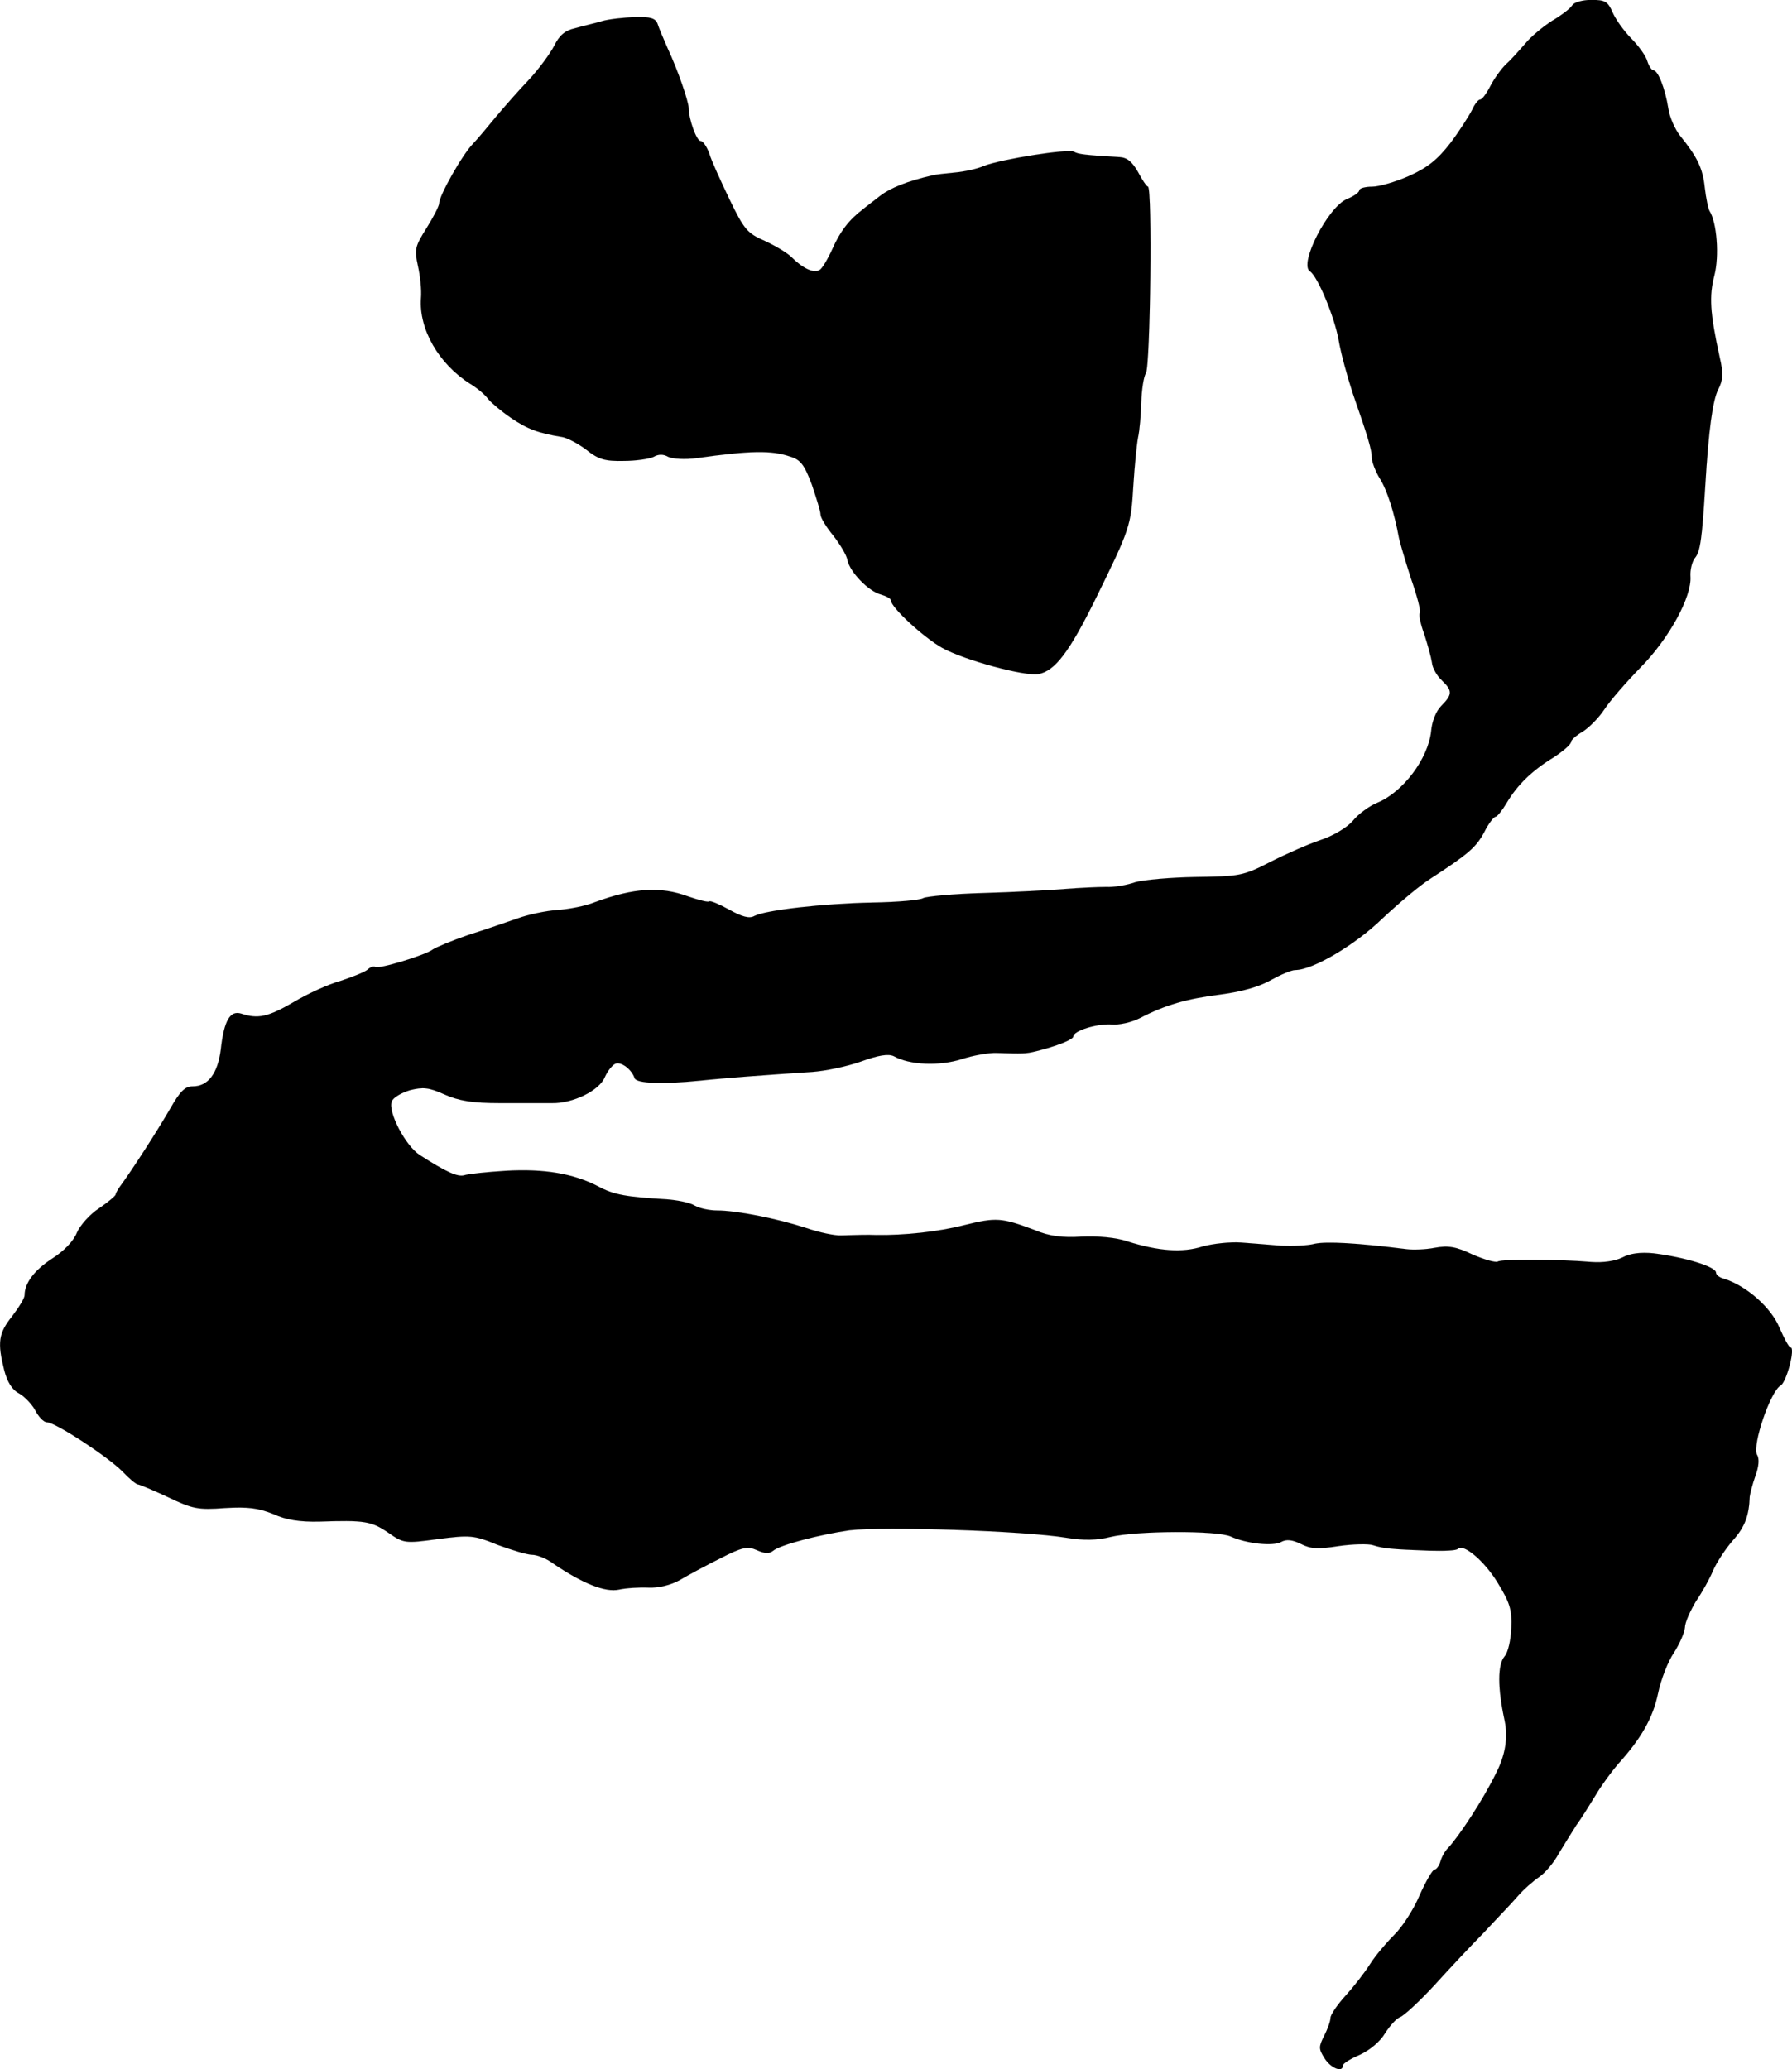 <?xml version="1.0" encoding="UTF-8"?>
<svg xmlns="http://www.w3.org/2000/svg"
     version="1.1"
     width="12.2mm"
     height="14.086mm"
     viewBox="0 0 34.582 39.928">
   <defs>
      <style type="text/css"><![CDATA[
      .c {
        stroke: #000;
        stroke-miterlimit: 10;
        stroke-width: .001px;
      }
    ]]></style>
   </defs>
   <path class="c"
         d="M30.338,.106c-.031,.055-.207,.191-.383,.293-.176,.113-.41,.305-.52,.441-.113,.129-.273,.312-.371,.398-.094,.09-.23,.281-.301,.418-.074,.145-.16,.266-.203,.266-.031,0-.102,.086-.152,.199-.055,.109-.238,.398-.414,.633-.25,.324-.441,.477-.793,.637-.254,.113-.582,.211-.719,.211s-.25,.031-.25,.07-.102,.113-.238,.168c-.367,.152-.938,1.266-.711,1.398,.145,.098,.469,.867,.551,1.328,.047,.273,.176,.73,.273,1.027,.293,.84,.367,1.086,.367,1.246,0,.07,.07,.258,.152,.391,.145,.227,.285,.68,.367,1.129,.016,.09,.121,.441,.23,.785,.121,.344,.203,.648,.176,.688-.023,.031,.016,.215,.09,.414,.062,.195,.129,.434,.145,.539,.008,.102,.094,.254,.191,.344,.207,.199,.207,.27-.008,.488-.105,.102-.184,.305-.199,.496-.059,.527-.539,1.168-1.035,1.375-.156,.062-.375,.223-.477,.352-.113,.129-.379,.289-.617,.367-.223,.074-.664,.266-.977,.426-.527,.27-.594,.277-1.441,.289-.477,.008-1.008,.055-1.168,.102-.152,.055-.406,.098-.559,.09-.152,0-.504,.016-.793,.039-.285,.023-.992,.062-1.574,.078-.578,.016-1.098,.066-1.16,.098-.055,.039-.496,.078-.984,.086-.961,.02-2.047,.145-2.273,.258-.094,.055-.23,.023-.488-.121-.184-.102-.359-.176-.383-.16-.016,.023-.199-.023-.406-.094-.539-.199-1.043-.168-1.801,.109-.176,.074-.504,.137-.73,.152-.223,.016-.566,.09-.758,.16-.199,.066-.625,.219-.953,.32-.328,.113-.633,.242-.688,.281-.129,.105-1.062,.391-1.113,.336-.023-.016-.094,0-.148,.055-.066,.051-.305,.145-.531,.219-.223,.062-.629,.246-.895,.406-.496,.289-.688,.328-1.008,.223-.215-.07-.336,.129-.398,.699-.059,.453-.242,.703-.539,.703-.152,0-.246,.094-.445,.445-.266,.457-.723,1.16-.922,1.434-.062,.082-.121,.176-.121,.207,0,.023-.141,.145-.32,.266-.176,.113-.367,.328-.43,.473-.066,.168-.258,.359-.473,.496-.344,.223-.535,.473-.535,.711,0,.055-.113,.238-.242,.406-.262,.328-.285,.504-.152,1.035,.059,.23,.152,.383,.289,.453,.105,.059,.25,.211,.312,.328,.062,.121,.16,.227,.223,.227,.16,0,1.176,.664,1.457,.949,.129,.137,.266,.25,.297,.25s.297,.113,.582,.246c.473,.227,.578,.25,1.098,.211,.449-.027,.648,0,.938,.117,.246,.113,.512,.152,.879,.145,.879-.031,1.008-.008,1.328,.207,.305,.211,.32,.219,.969,.129,.613-.078,.688-.078,1.152,.113,.277,.102,.574,.191,.664,.191,.094,0,.277,.07,.406,.168,.574,.391,1.008,.559,1.266,.504,.141-.031,.398-.047,.574-.039,.199,.008,.426-.047,.602-.145,.152-.09,.504-.281,.781-.418,.434-.223,.531-.238,.707-.16,.148,.066,.238,.074,.316,.012,.129-.113,.898-.312,1.473-.395,.664-.078,3.359,.008,4.191,.145,.328,.055,.594,.047,.844-.016,.492-.121,2.07-.129,2.324-.008,.305,.137,.809,.191,.969,.105,.105-.059,.219-.043,.387,.039,.184,.094,.328,.102,.727,.039,.273-.039,.574-.047,.664-.016,.191,.062,.344,.078,1.078,.105,.281,.008,.531,0,.555-.035,.109-.109,.512,.234,.766,.648,.242,.395,.281,.527,.266,.879-.008,.227-.062,.473-.129,.547-.137,.16-.137,.605,0,1.238q.105,.496-.168,1.023c-.246,.504-.711,1.211-.926,1.441-.051,.047-.121,.168-.145,.258-.023,.086-.082,.156-.113,.156-.039,0-.168,.227-.289,.496-.117,.281-.344,.625-.496,.77-.152,.152-.359,.398-.461,.559-.105,.168-.32,.441-.473,.609-.16,.176-.289,.367-.289,.426,0,.062-.055,.215-.121,.344-.109,.215-.109,.254,.008,.438,.121,.191,.352,.281,.352,.137,0-.039,.145-.129,.328-.207,.195-.09,.395-.258,.488-.418,.09-.141,.219-.285,.289-.309,.074-.027,.367-.297,.656-.609,.289-.32,.719-.777,.961-1.023,.238-.258,.535-.562,.648-.695,.109-.129,.301-.297,.422-.379,.113-.078,.281-.277,.367-.438,.098-.16,.25-.41,.344-.555,.098-.133,.266-.406,.379-.59,.109-.184,.305-.449,.422-.586,.457-.504,.68-.902,.777-1.367,.055-.266,.191-.617,.305-.785,.109-.168,.207-.391,.215-.488,0-.102,.105-.328,.215-.512,.121-.176,.266-.438,.328-.59,.066-.152,.234-.41,.379-.578,.238-.262,.316-.488,.328-.848,.008-.062,.055-.246,.109-.398,.066-.176,.082-.336,.031-.41-.094-.184,.258-1.223,.457-1.336,.113-.062,.289-.734,.191-.734-.031,0-.125-.176-.215-.383-.16-.387-.633-.801-1.055-.938-.098-.023-.168-.078-.168-.121,0-.117-.609-.301-1.211-.375-.246-.023-.445,0-.598,.082-.145,.07-.375,.102-.594,.086-.648-.055-1.719-.062-1.809-.008-.047,.023-.262-.039-.488-.137-.316-.152-.469-.176-.727-.129-.176,.035-.422,.043-.543,.027-.961-.121-1.543-.152-1.77-.105-.145,.039-.438,.047-.648,.039-.207-.016-.551-.047-.773-.062-.219-.016-.562,.023-.754,.078-.383,.121-.84,.09-1.449-.102-.215-.074-.566-.105-.879-.09-.375,.023-.625-.008-.91-.129-.633-.238-.738-.246-1.352-.094-.504,.129-1.16,.199-1.699,.191-.176-.008-.375,0-.68,.008-.109,.008-.422-.055-.68-.145-.566-.184-1.344-.336-1.711-.336-.145,0-.336-.039-.434-.094-.094-.059-.336-.105-.535-.121-.801-.047-1.031-.09-1.328-.25-.473-.246-1.039-.344-1.781-.301-.371,.023-.73,.062-.801,.086-.129,.039-.352-.062-.863-.391-.273-.176-.617-.832-.539-1.031,.023-.074,.184-.168,.352-.219,.25-.062,.363-.055,.664,.082,.281,.125,.547,.168,1.074,.168h1c.406,.008,.918-.242,1.023-.504,.055-.121,.145-.234,.207-.258,.113-.039,.312,.113,.367,.281,.035,.102,.539,.121,1.266,.047,.434-.047,1.312-.113,2.16-.168,.238-.016,.664-.102,.938-.199,.352-.129,.535-.152,.637-.105,.312,.176,.891,.191,1.305,.059,.227-.074,.539-.129,.688-.121,.496,.016,.555,.016,.746-.031,.398-.098,.727-.227,.727-.289,0-.105,.441-.246,.73-.23,.152,.016,.398-.043,.551-.121,.496-.258,.91-.375,1.559-.457,.418-.055,.754-.152,.977-.281,.184-.102,.391-.191,.465-.191,.336,0,1.152-.48,1.68-.992,.312-.293,.719-.637,.922-.766,.75-.488,.887-.609,1.047-.906,.078-.16,.184-.293,.215-.293s.129-.121,.215-.266c.203-.344,.488-.625,.906-.879,.184-.121,.336-.25,.336-.297,0-.039,.102-.129,.223-.199,.121-.074,.312-.266,.418-.426,.109-.168,.422-.527,.703-.816,.551-.559,.992-1.367,.961-1.758-.008-.121,.031-.281,.086-.352,.105-.121,.137-.371,.199-1.371,.066-1.109,.145-1.672,.25-1.879,.094-.184,.105-.305,.031-.617-.191-.871-.207-1.184-.105-1.582,.098-.375,.051-1.023-.094-1.25-.023-.039-.066-.238-.09-.445-.039-.379-.145-.594-.48-1.008-.094-.121-.199-.352-.223-.52-.062-.387-.199-.738-.289-.738-.031,0-.086-.078-.117-.176-.023-.094-.168-.297-.312-.441-.145-.148-.305-.375-.359-.504-.09-.207-.145-.238-.41-.238-.168,0-.336,.047-.367,.105Z"/>
   <path class="c"
         d="M11.619,.407c-.145,.043-.387,.098-.52,.137-.195,.043-.305,.137-.402,.336-.078,.152-.297,.449-.48,.648-.191,.199-.48,.527-.641,.719-.16,.195-.359,.434-.445,.523-.211,.215-.656,1.008-.656,1.152,0,.055-.113,.27-.242,.477-.223,.355-.238,.41-.168,.73,.043,.191,.074,.473,.059,.625-.043,.598,.344,1.27,.949,1.652,.137,.082,.289,.211,.344,.289,.059,.074,.258,.242,.441,.367,.32,.219,.535,.297,.992,.371,.098,.016,.305,.125,.465,.246,.23,.184,.359,.223,.719,.215,.234,0,.496-.039,.578-.078,.094-.055,.191-.055,.285,0,.09,.039,.32,.055,.555,.023,1.023-.145,1.438-.152,1.789-.031,.211,.062,.281,.16,.426,.543,.086,.258,.168,.512,.168,.578,0,.062,.113,.246,.246,.406,.129,.168,.258,.375,.273,.473,.047,.23,.41,.605,.648,.664,.105,.031,.191,.078,.191,.113,0,.133,.625,.711,.992,.918,.434,.238,1.594,.551,1.855,.504,.32-.062,.594-.422,1.105-1.457,.664-1.352,.68-1.398,.727-2.191,.023-.375,.066-.793,.09-.918,.031-.137,.055-.441,.062-.68,.008-.242,.047-.496,.09-.562,.086-.129,.125-3.598,.039-3.598-.023,0-.113-.129-.191-.281-.113-.199-.211-.281-.359-.289-.664-.039-.793-.055-.875-.102-.102-.066-1.398,.141-1.734,.27-.129,.059-.383,.113-.559,.129s-.379,.039-.441,.055c-.488,.113-.809,.242-1.008,.395-.129,.102-.281,.215-.336,.262-.273,.207-.441,.434-.586,.762-.086,.191-.199,.383-.246,.406-.113,.074-.328-.031-.543-.246-.082-.082-.312-.219-.512-.312-.336-.145-.402-.215-.684-.801-.168-.352-.352-.75-.391-.887-.047-.129-.121-.242-.168-.242-.078,0-.23-.422-.23-.641-.008-.133-.199-.703-.41-1.156-.078-.18-.168-.387-.191-.465-.039-.105-.137-.137-.43-.129-.211,.008-.508,.039-.641,.078Z"/>
</svg>
